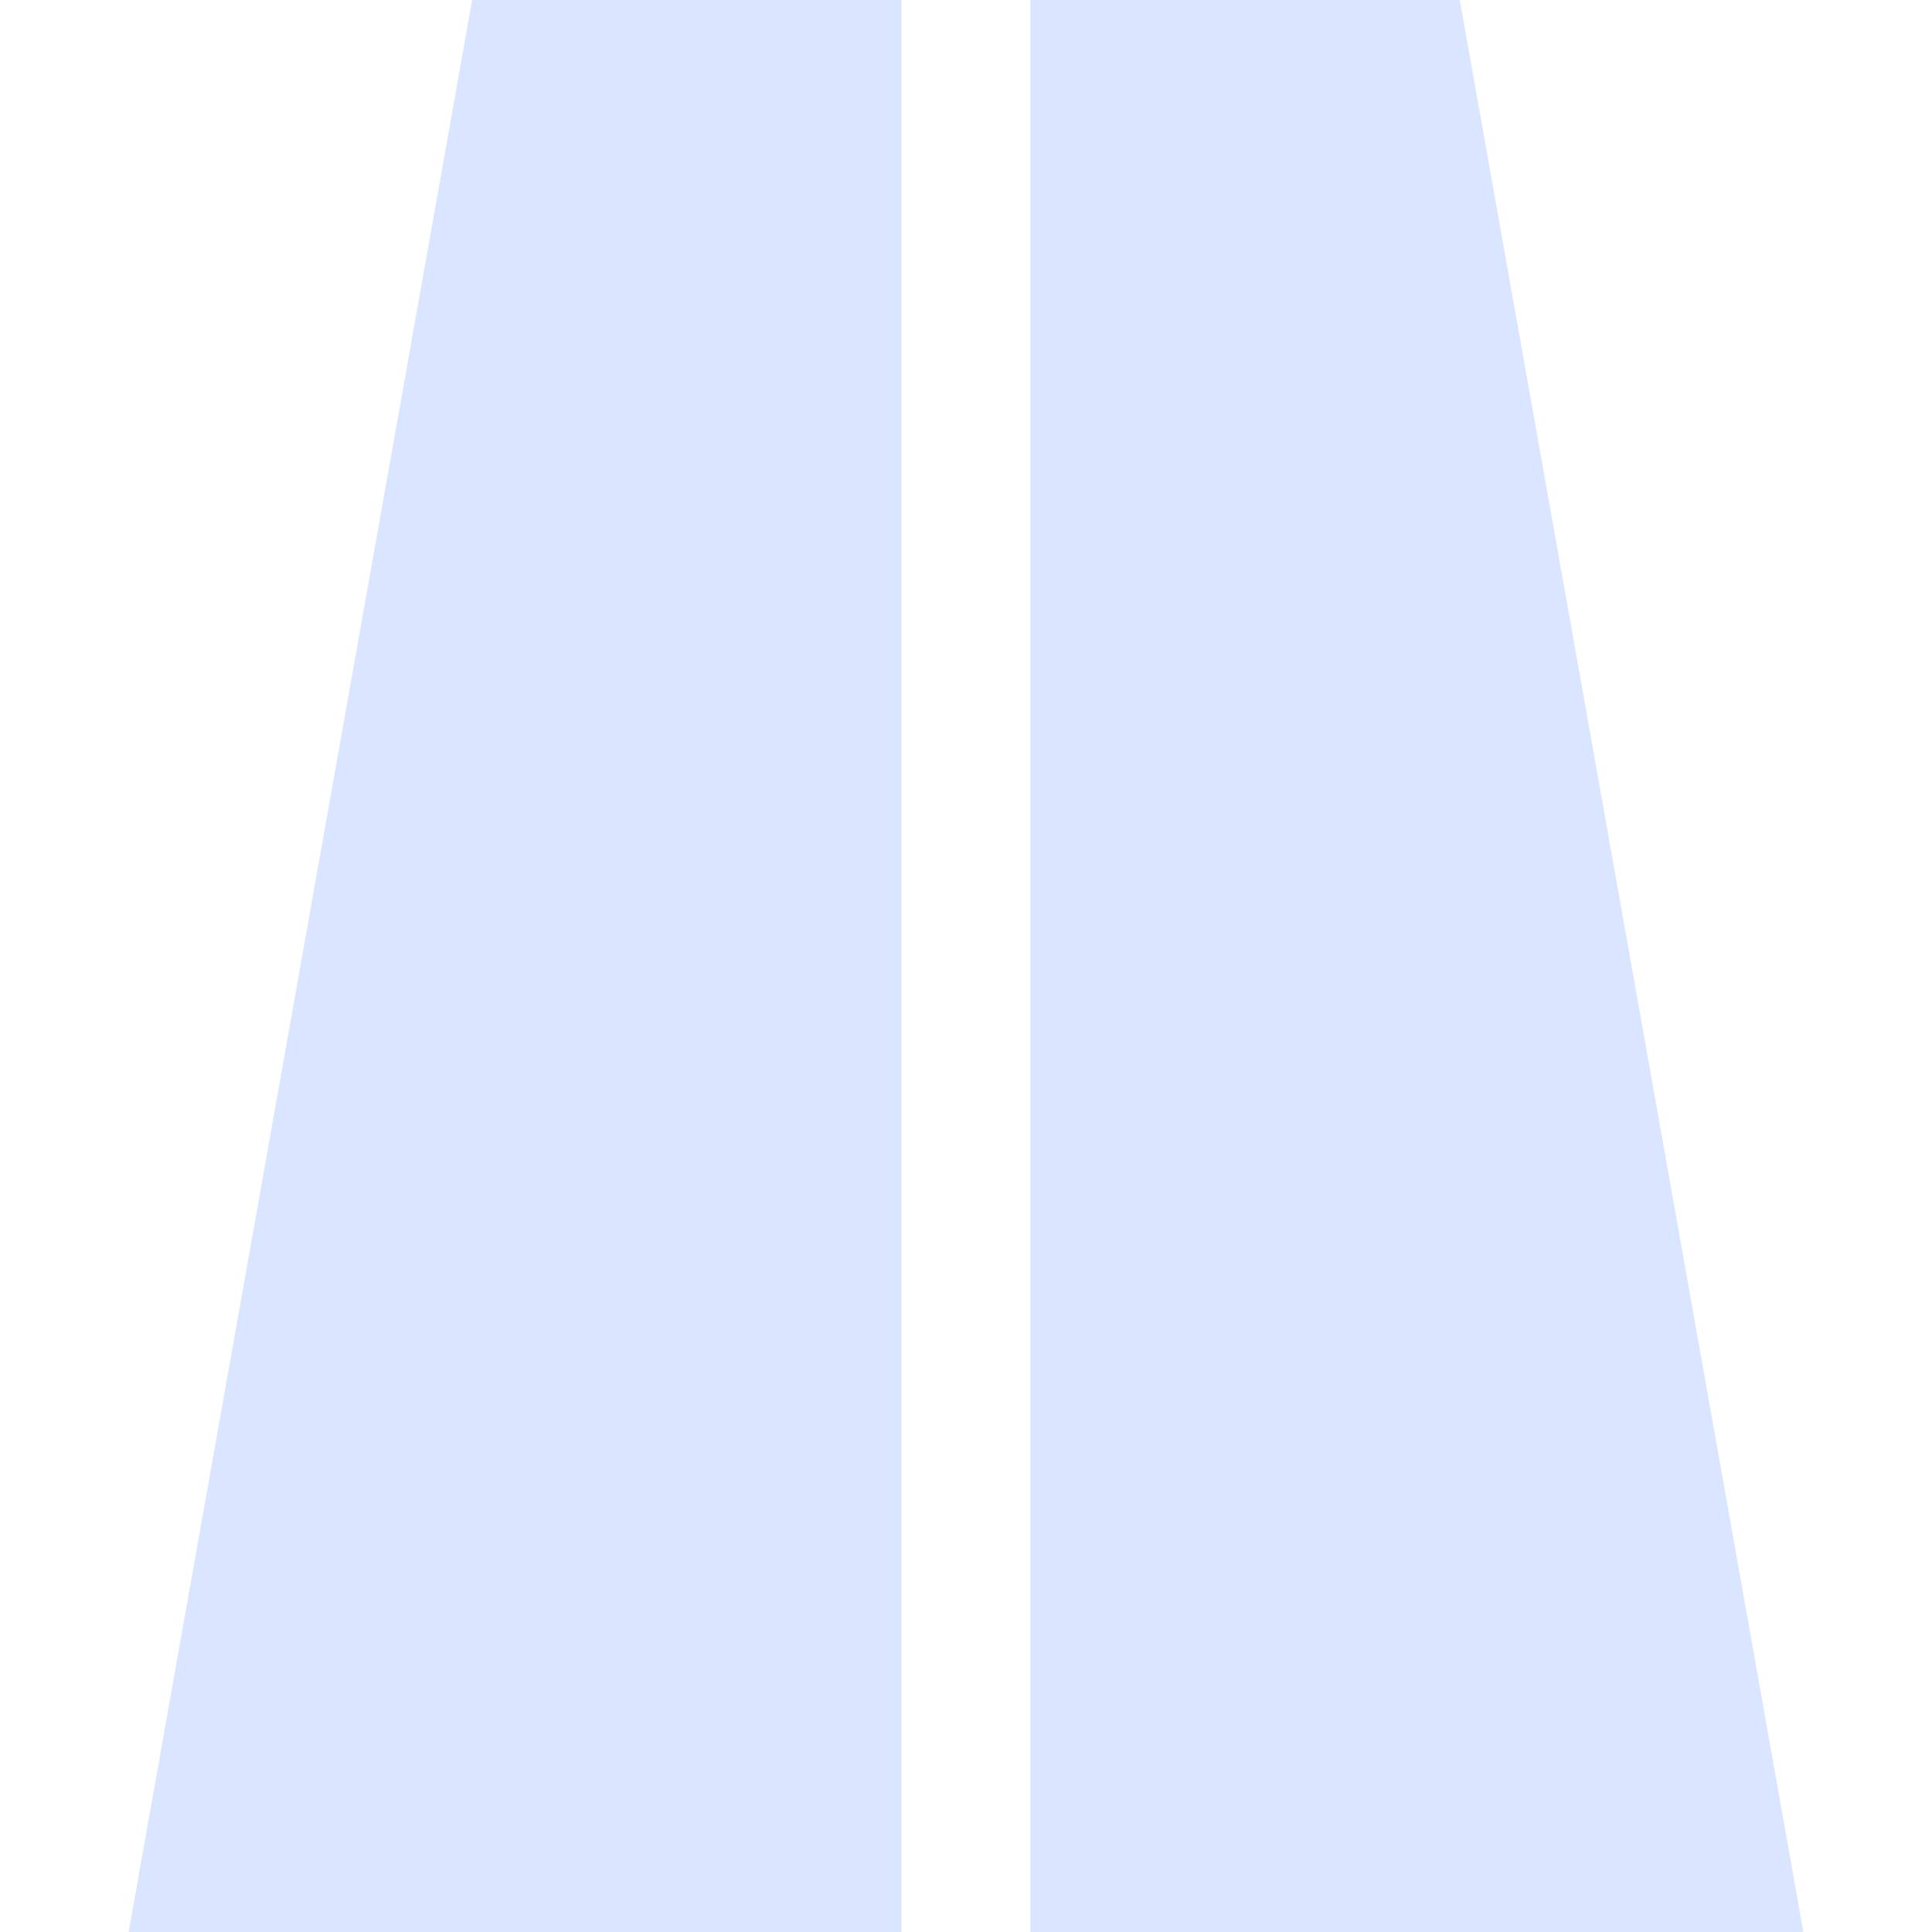 <?xml version="1.0" encoding="iso-8859-1"?>
<!-- Generator: Adobe Illustrator 19.1.0, SVG Export Plug-In . SVG Version: 6.00 Build 0)  -->
<svg xmlns="http://www.w3.org/2000/svg" xmlns:xlink="http://www.w3.org/1999/xlink" version="1.1" id="Capa_1" x="0px" y="0px" viewBox="0 0 235.793 235.793" style="enable-background:new 0 0 235.793 235.793;" xml:space="preserve" width="512px" height="512px">
<g>
	<g>
		<g>
			<g>
				<path d="M15.701,235.793h94.321V0H57.624L15.701,235.793z M178.159,0h-52.397v235.793h94.331L178.159,0z" fill="#dae6ff"/>
			</g>
		</g>
	</g>
</g>
<g>
</g>
<g>
</g>
<g>
</g>
<g>
</g>
<g>
</g>
<g>
</g>
<g>
</g>
<g>
</g>
<g>
</g>
<g>
</g>
<g>
</g>
<g>
</g>
<g>
</g>
<g>
</g>
<g>
</g>
</svg>
